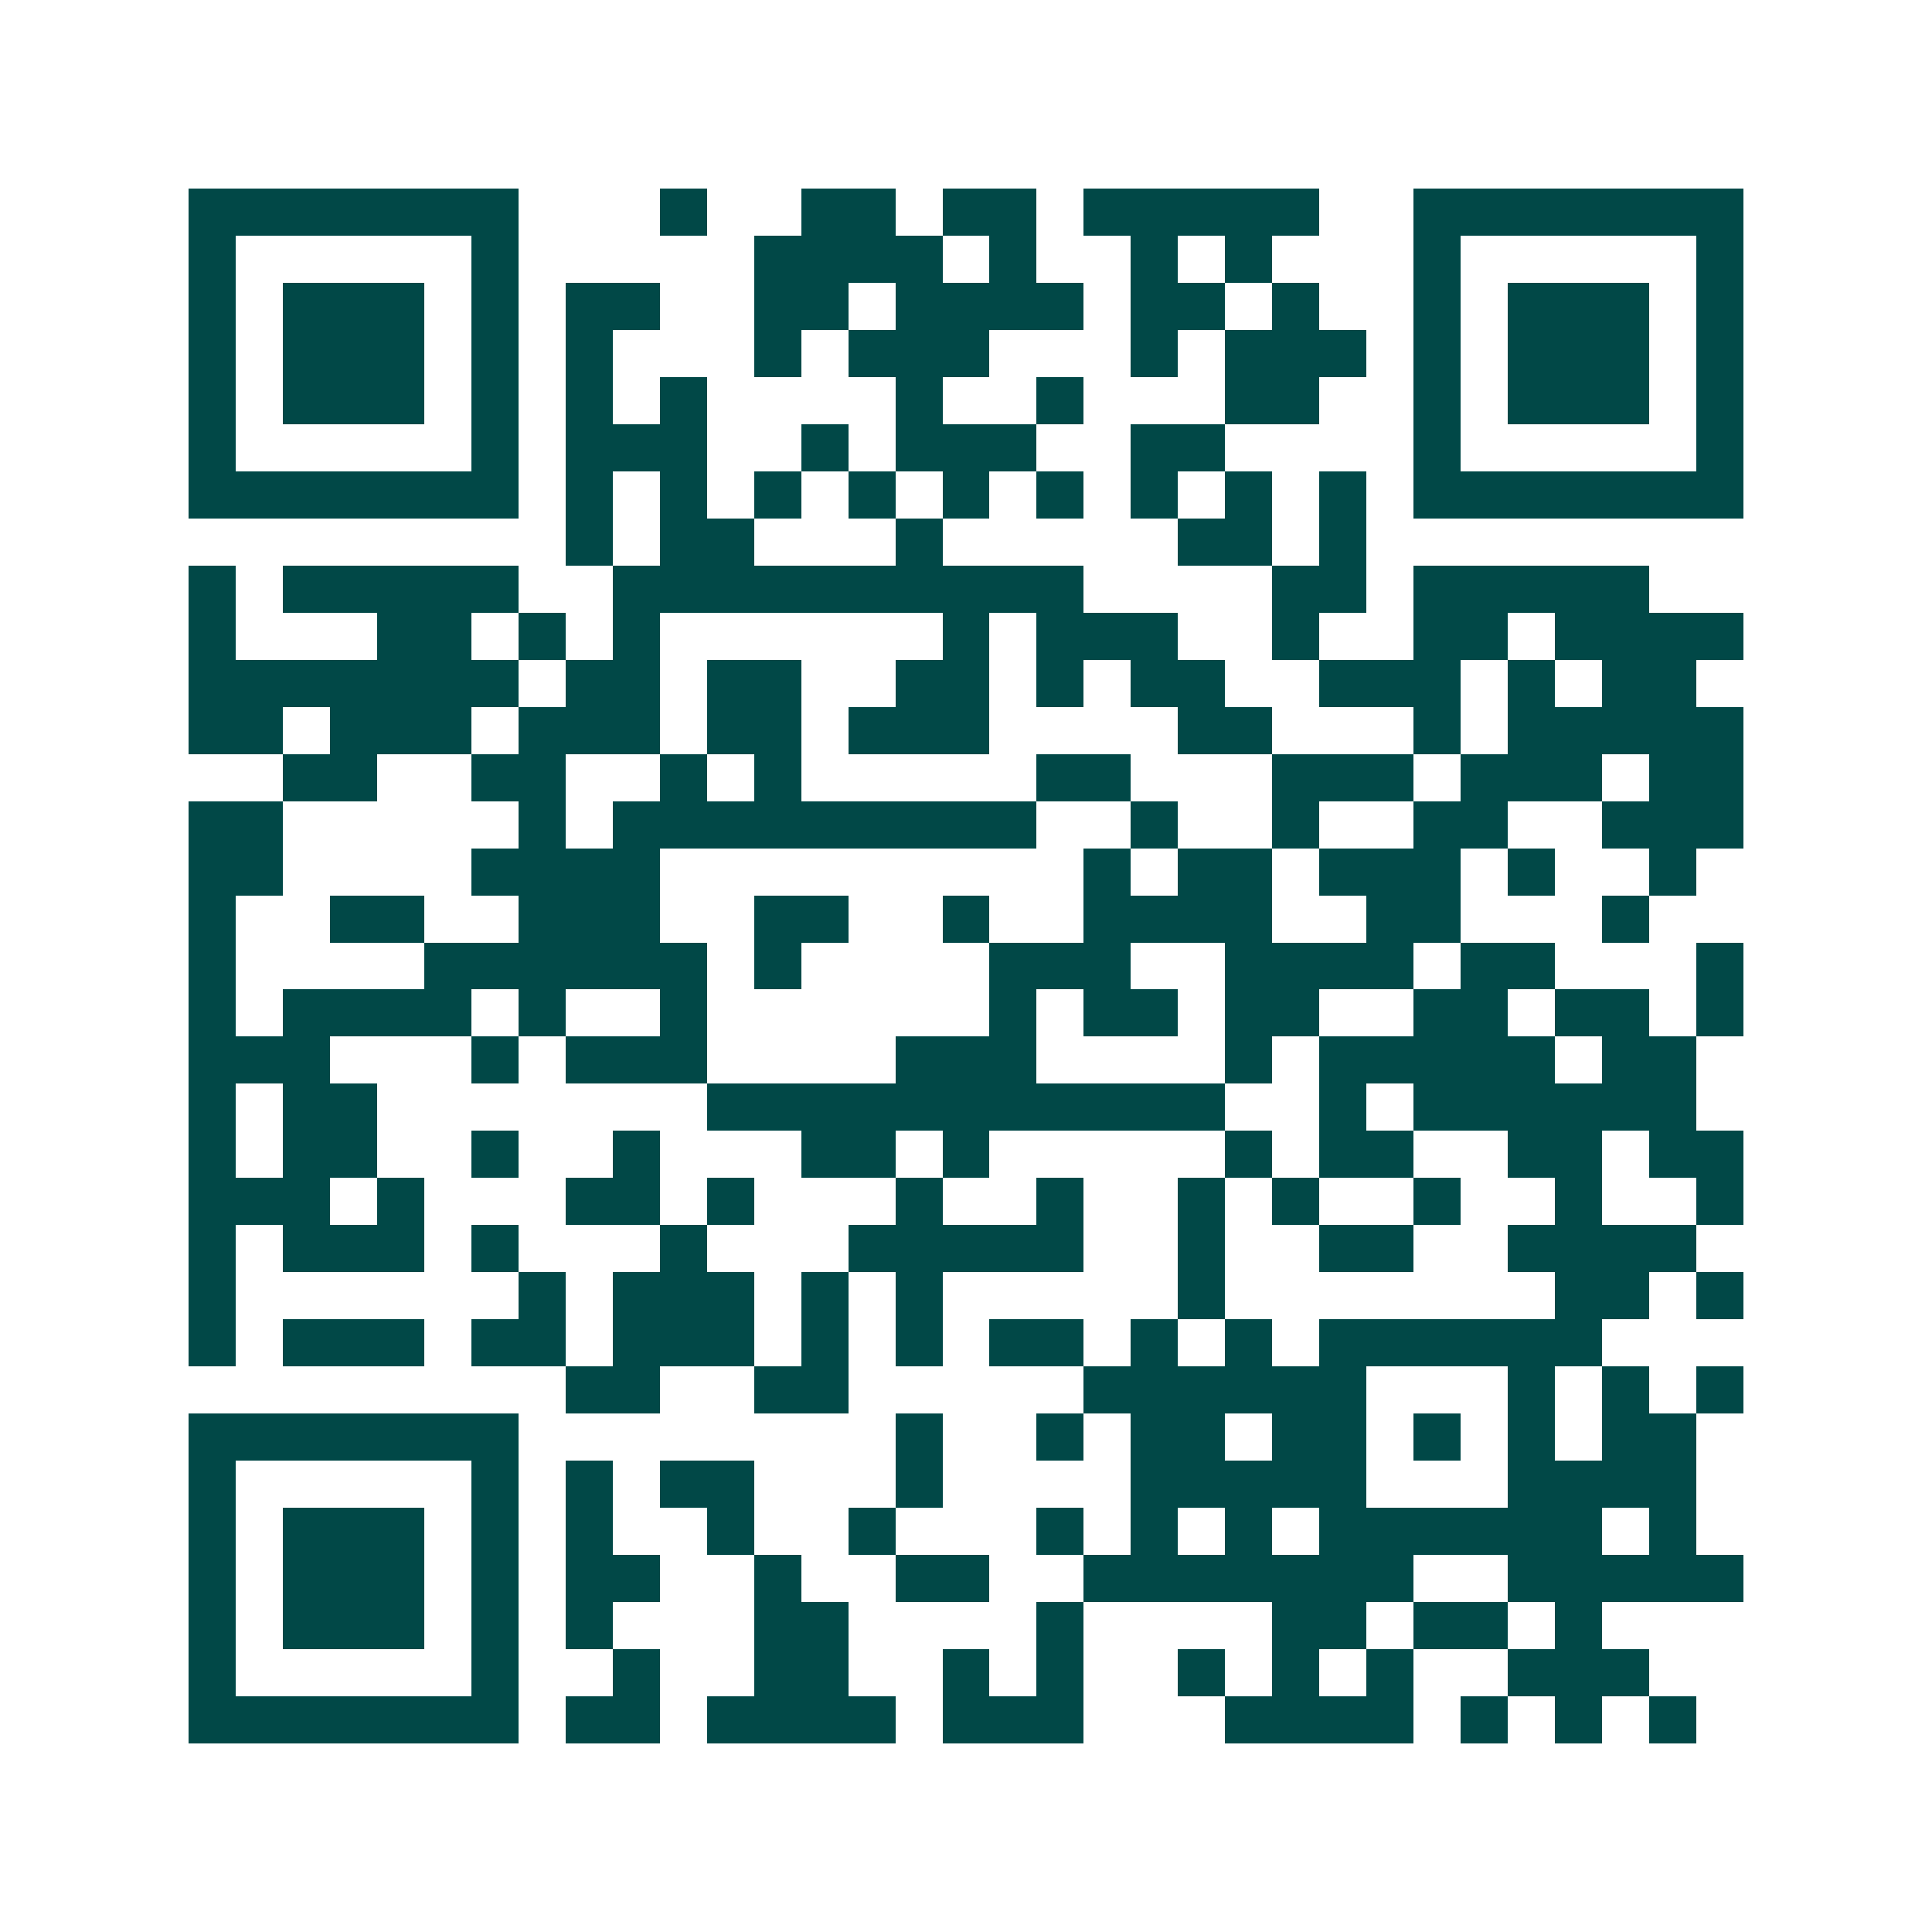 <svg xmlns="http://www.w3.org/2000/svg" width="200" height="200" viewBox="0 0 41 41" shape-rendering="crispEdges"><path fill="#ffffff" d="M0 0h41v41H0z"/><path stroke="#014847" d="M4 4.5h7m3 0h1m2 0h2m1 0h2m1 0h5m2 0h7M4 5.5h1m5 0h1m5 0h4m1 0h1m2 0h1m1 0h1m3 0h1m5 0h1M4 6.5h1m1 0h3m1 0h1m1 0h2m2 0h2m1 0h4m1 0h2m1 0h1m2 0h1m1 0h3m1 0h1M4 7.5h1m1 0h3m1 0h1m1 0h1m3 0h1m1 0h3m3 0h1m1 0h3m1 0h1m1 0h3m1 0h1M4 8.5h1m1 0h3m1 0h1m1 0h1m1 0h1m4 0h1m2 0h1m3 0h2m2 0h1m1 0h3m1 0h1M4 9.5h1m5 0h1m1 0h3m2 0h1m1 0h3m2 0h2m4 0h1m5 0h1M4 10.5h7m1 0h1m1 0h1m1 0h1m1 0h1m1 0h1m1 0h1m1 0h1m1 0h1m1 0h1m1 0h7M12 11.5h1m1 0h2m3 0h1m5 0h2m1 0h1M4 12.5h1m1 0h5m2 0h10m4 0h2m1 0h5M4 13.5h1m3 0h2m1 0h1m1 0h1m6 0h1m1 0h3m2 0h1m2 0h2m1 0h4M4 14.5h7m1 0h2m1 0h2m2 0h2m1 0h1m1 0h2m2 0h3m1 0h1m1 0h2M4 15.5h2m1 0h3m1 0h3m1 0h2m1 0h3m4 0h2m3 0h1m1 0h5M6 16.5h2m2 0h2m2 0h1m1 0h1m5 0h2m3 0h3m1 0h3m1 0h2M4 17.5h2m5 0h1m1 0h9m2 0h1m2 0h1m2 0h2m2 0h3M4 18.5h2m4 0h4m9 0h1m1 0h2m1 0h3m1 0h1m2 0h1M4 19.5h1m2 0h2m2 0h3m2 0h2m2 0h1m2 0h4m2 0h2m3 0h1M4 20.5h1m4 0h6m1 0h1m4 0h3m2 0h4m1 0h2m3 0h1M4 21.5h1m1 0h4m1 0h1m2 0h1m6 0h1m1 0h2m1 0h2m2 0h2m1 0h2m1 0h1M4 22.5h3m3 0h1m1 0h3m4 0h3m4 0h1m1 0h5m1 0h2M4 23.5h1m1 0h2m7 0h11m2 0h1m1 0h6M4 24.5h1m1 0h2m2 0h1m2 0h1m3 0h2m1 0h1m5 0h1m1 0h2m2 0h2m1 0h2M4 25.5h3m1 0h1m3 0h2m1 0h1m3 0h1m2 0h1m2 0h1m1 0h1m2 0h1m2 0h1m2 0h1M4 26.5h1m1 0h3m1 0h1m3 0h1m3 0h5m2 0h1m2 0h2m2 0h4M4 27.5h1m6 0h1m1 0h3m1 0h1m1 0h1m5 0h1m7 0h2m1 0h1M4 28.5h1m1 0h3m1 0h2m1 0h3m1 0h1m1 0h1m1 0h2m1 0h1m1 0h1m1 0h6M12 29.5h2m2 0h2m5 0h6m3 0h1m1 0h1m1 0h1M4 30.5h7m8 0h1m2 0h1m1 0h2m1 0h2m1 0h1m1 0h1m1 0h2M4 31.5h1m5 0h1m1 0h1m1 0h2m3 0h1m4 0h5m3 0h4M4 32.5h1m1 0h3m1 0h1m1 0h1m2 0h1m2 0h1m3 0h1m1 0h1m1 0h1m1 0h6m1 0h1M4 33.5h1m1 0h3m1 0h1m1 0h2m2 0h1m2 0h2m2 0h7m2 0h5M4 34.5h1m1 0h3m1 0h1m1 0h1m3 0h2m4 0h1m4 0h2m1 0h2m1 0h1M4 35.5h1m5 0h1m2 0h1m2 0h2m2 0h1m1 0h1m2 0h1m1 0h1m1 0h1m2 0h3M4 36.5h7m1 0h2m1 0h4m1 0h3m3 0h4m1 0h1m1 0h1m1 0h1"/></svg>
